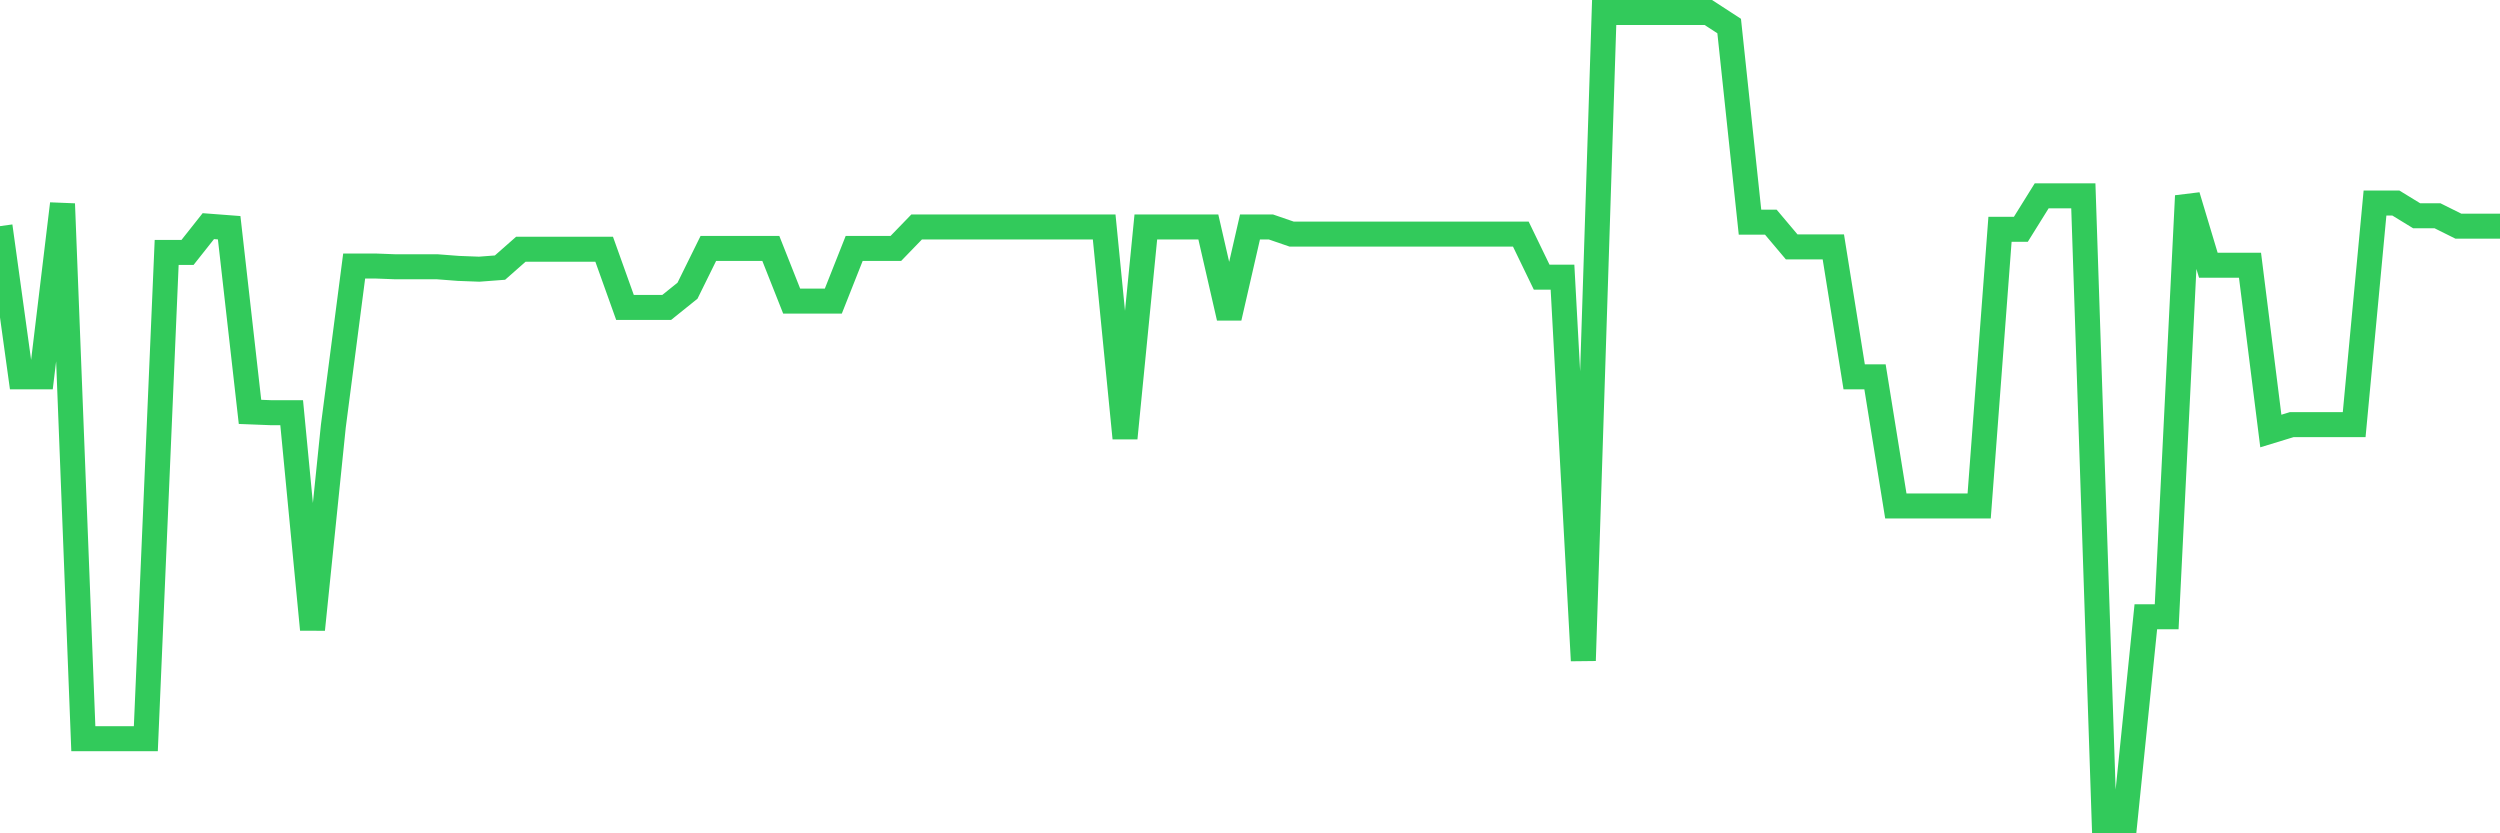 <svg
  xmlns="http://www.w3.org/2000/svg"
  xmlns:xlink="http://www.w3.org/1999/xlink"
  width="120"
  height="40"
  viewBox="0 0 120 40"
  preserveAspectRatio="none"
>
  <polyline
    points="0,10.855 1,18.087 2,18.087 3,9.783 4,35.459 5,35.459 6,35.459 7,35.459 8,12.118 9,12.118 10,10.855 11,10.931 12,19.77 13,19.809 14,19.809 15,30.217 16,20.459 17,12.768 18,12.768 19,12.806 20,12.806 21,12.806 22,12.883 23,12.921 24,12.845 25,11.964 26,11.964 27,11.964 28,11.964 29,11.964 30,14.758 31,14.758 32,14.758 33,13.954 34,11.926 35,11.926 36,11.926 37,11.926 38,14.452 39,14.452 40,14.452 41,11.926 42,11.926 43,11.926 44,10.893 45,10.893 46,10.893 47,10.893 48,10.893 49,10.893 50,10.893 51,10.893 52,10.893 53,10.893 54,21.033 55,10.893 56,10.893 57,10.893 58,10.893 59,15.255 60,10.893 61,10.893 62,11.237 63,11.237 64,11.237 65,11.237 66,11.237 67,11.237 68,11.237 69,11.237 70,11.237 71,11.237 72,11.237 73,11.237 74,13.304 75,13.304 76,31.709 77,0.6 78,0.6 79,0.6 80,0.6 81,0.6 82,0.6 83,1.25 84,10.664 85,10.664 86,11.85 87,11.85 88,11.85 89,18.087 90,18.087 91,24.286 92,24.286 93,24.286 94,24.286 95,24.286 96,11.008 97,11.008 98,9.401 99,9.401 100,9.401 101,39.4 102,39.4 103,29.604 104,29.604 105,9.401 106,12.73 107,12.73 108,12.73 109,20.689 110,20.383 111,20.383 112,20.383 113,20.383 114,9.745 115,9.745 116,10.357 117,10.357 118,10.855 119,10.855 120,10.855"
    fill="none"
    stroke="#32ca5b"
    stroke-width="1.2"
  >
  </polyline>
</svg>